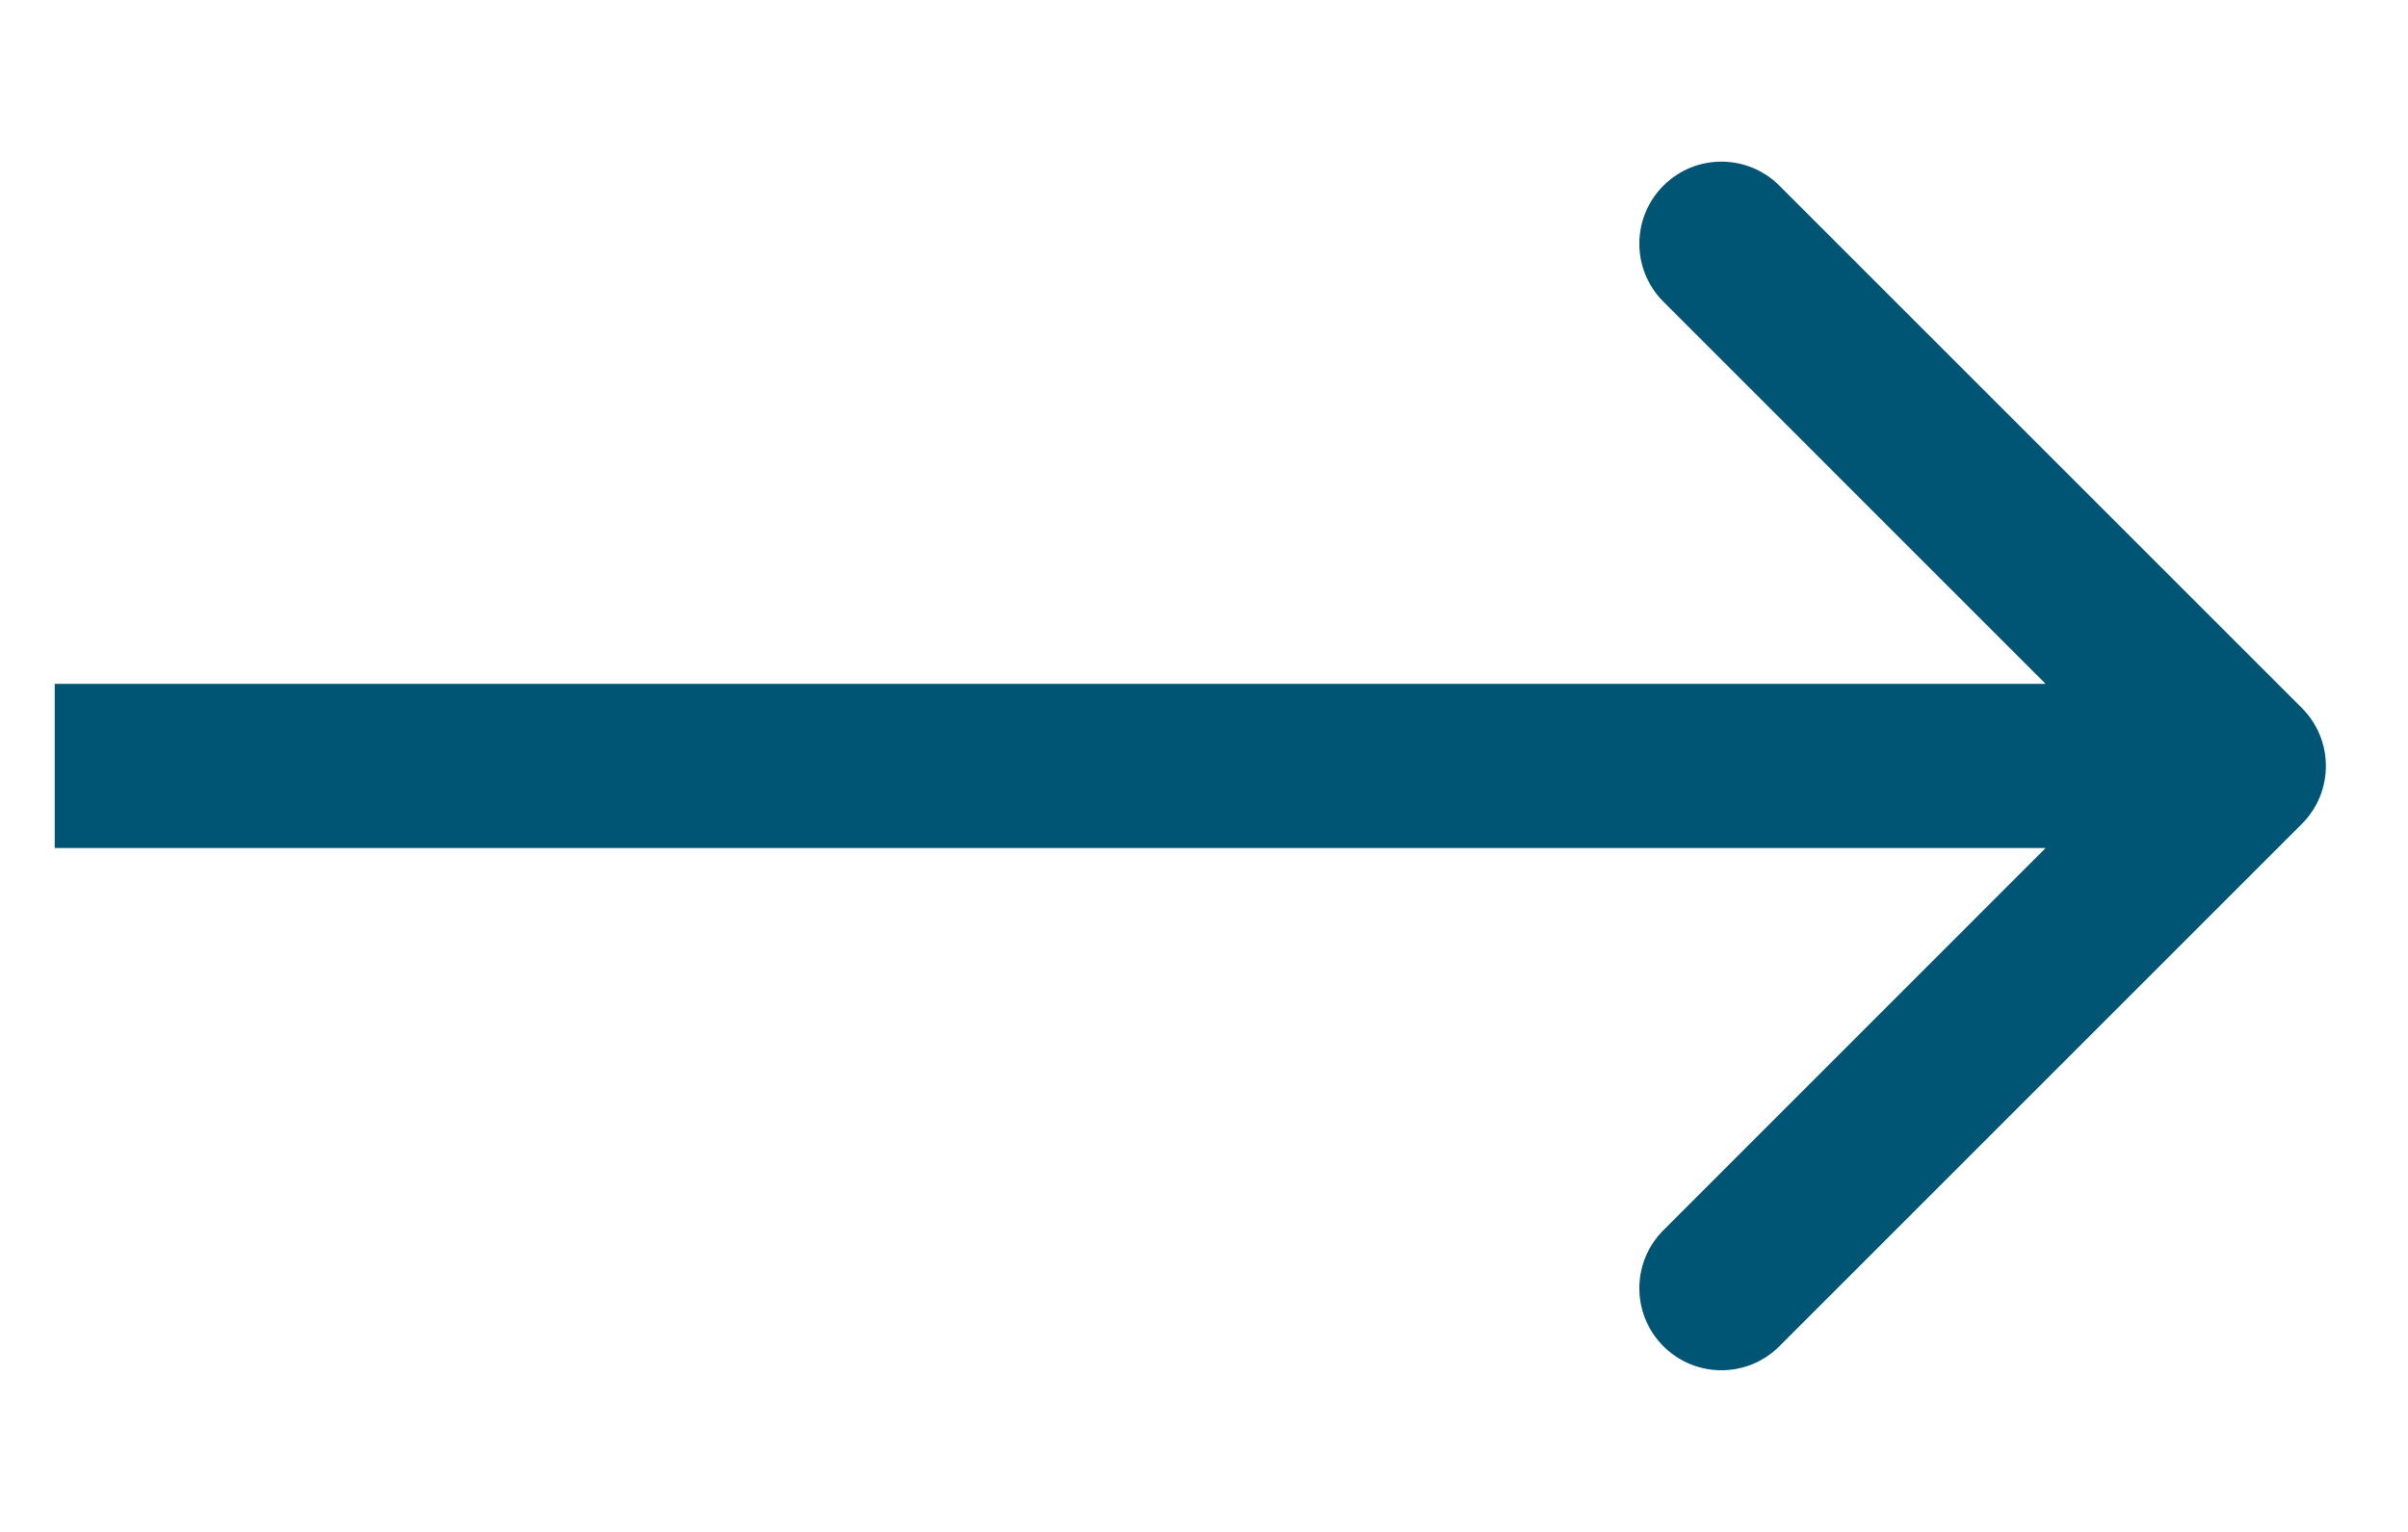 <svg width="22" height="14" viewBox="0 0 22 14" fill="none" xmlns="http://www.w3.org/2000/svg">
<path d="M21.03 7.53C21.323 7.237 21.323 6.763 21.03 6.47L16.257 1.697C15.964 1.404 15.49 1.404 15.197 1.697C14.904 1.99 14.904 2.464 15.197 2.757L19.439 7L15.197 11.243C14.904 11.536 14.904 12.01 15.197 12.303C15.49 12.596 15.964 12.596 16.257 12.303L21.03 7.53ZM0.5 7L0.5 7.75L20.5 7.75L20.5 7L20.5 6.25L0.5 6.25L0.5 7Z" fill="#005574"/>
</svg>
